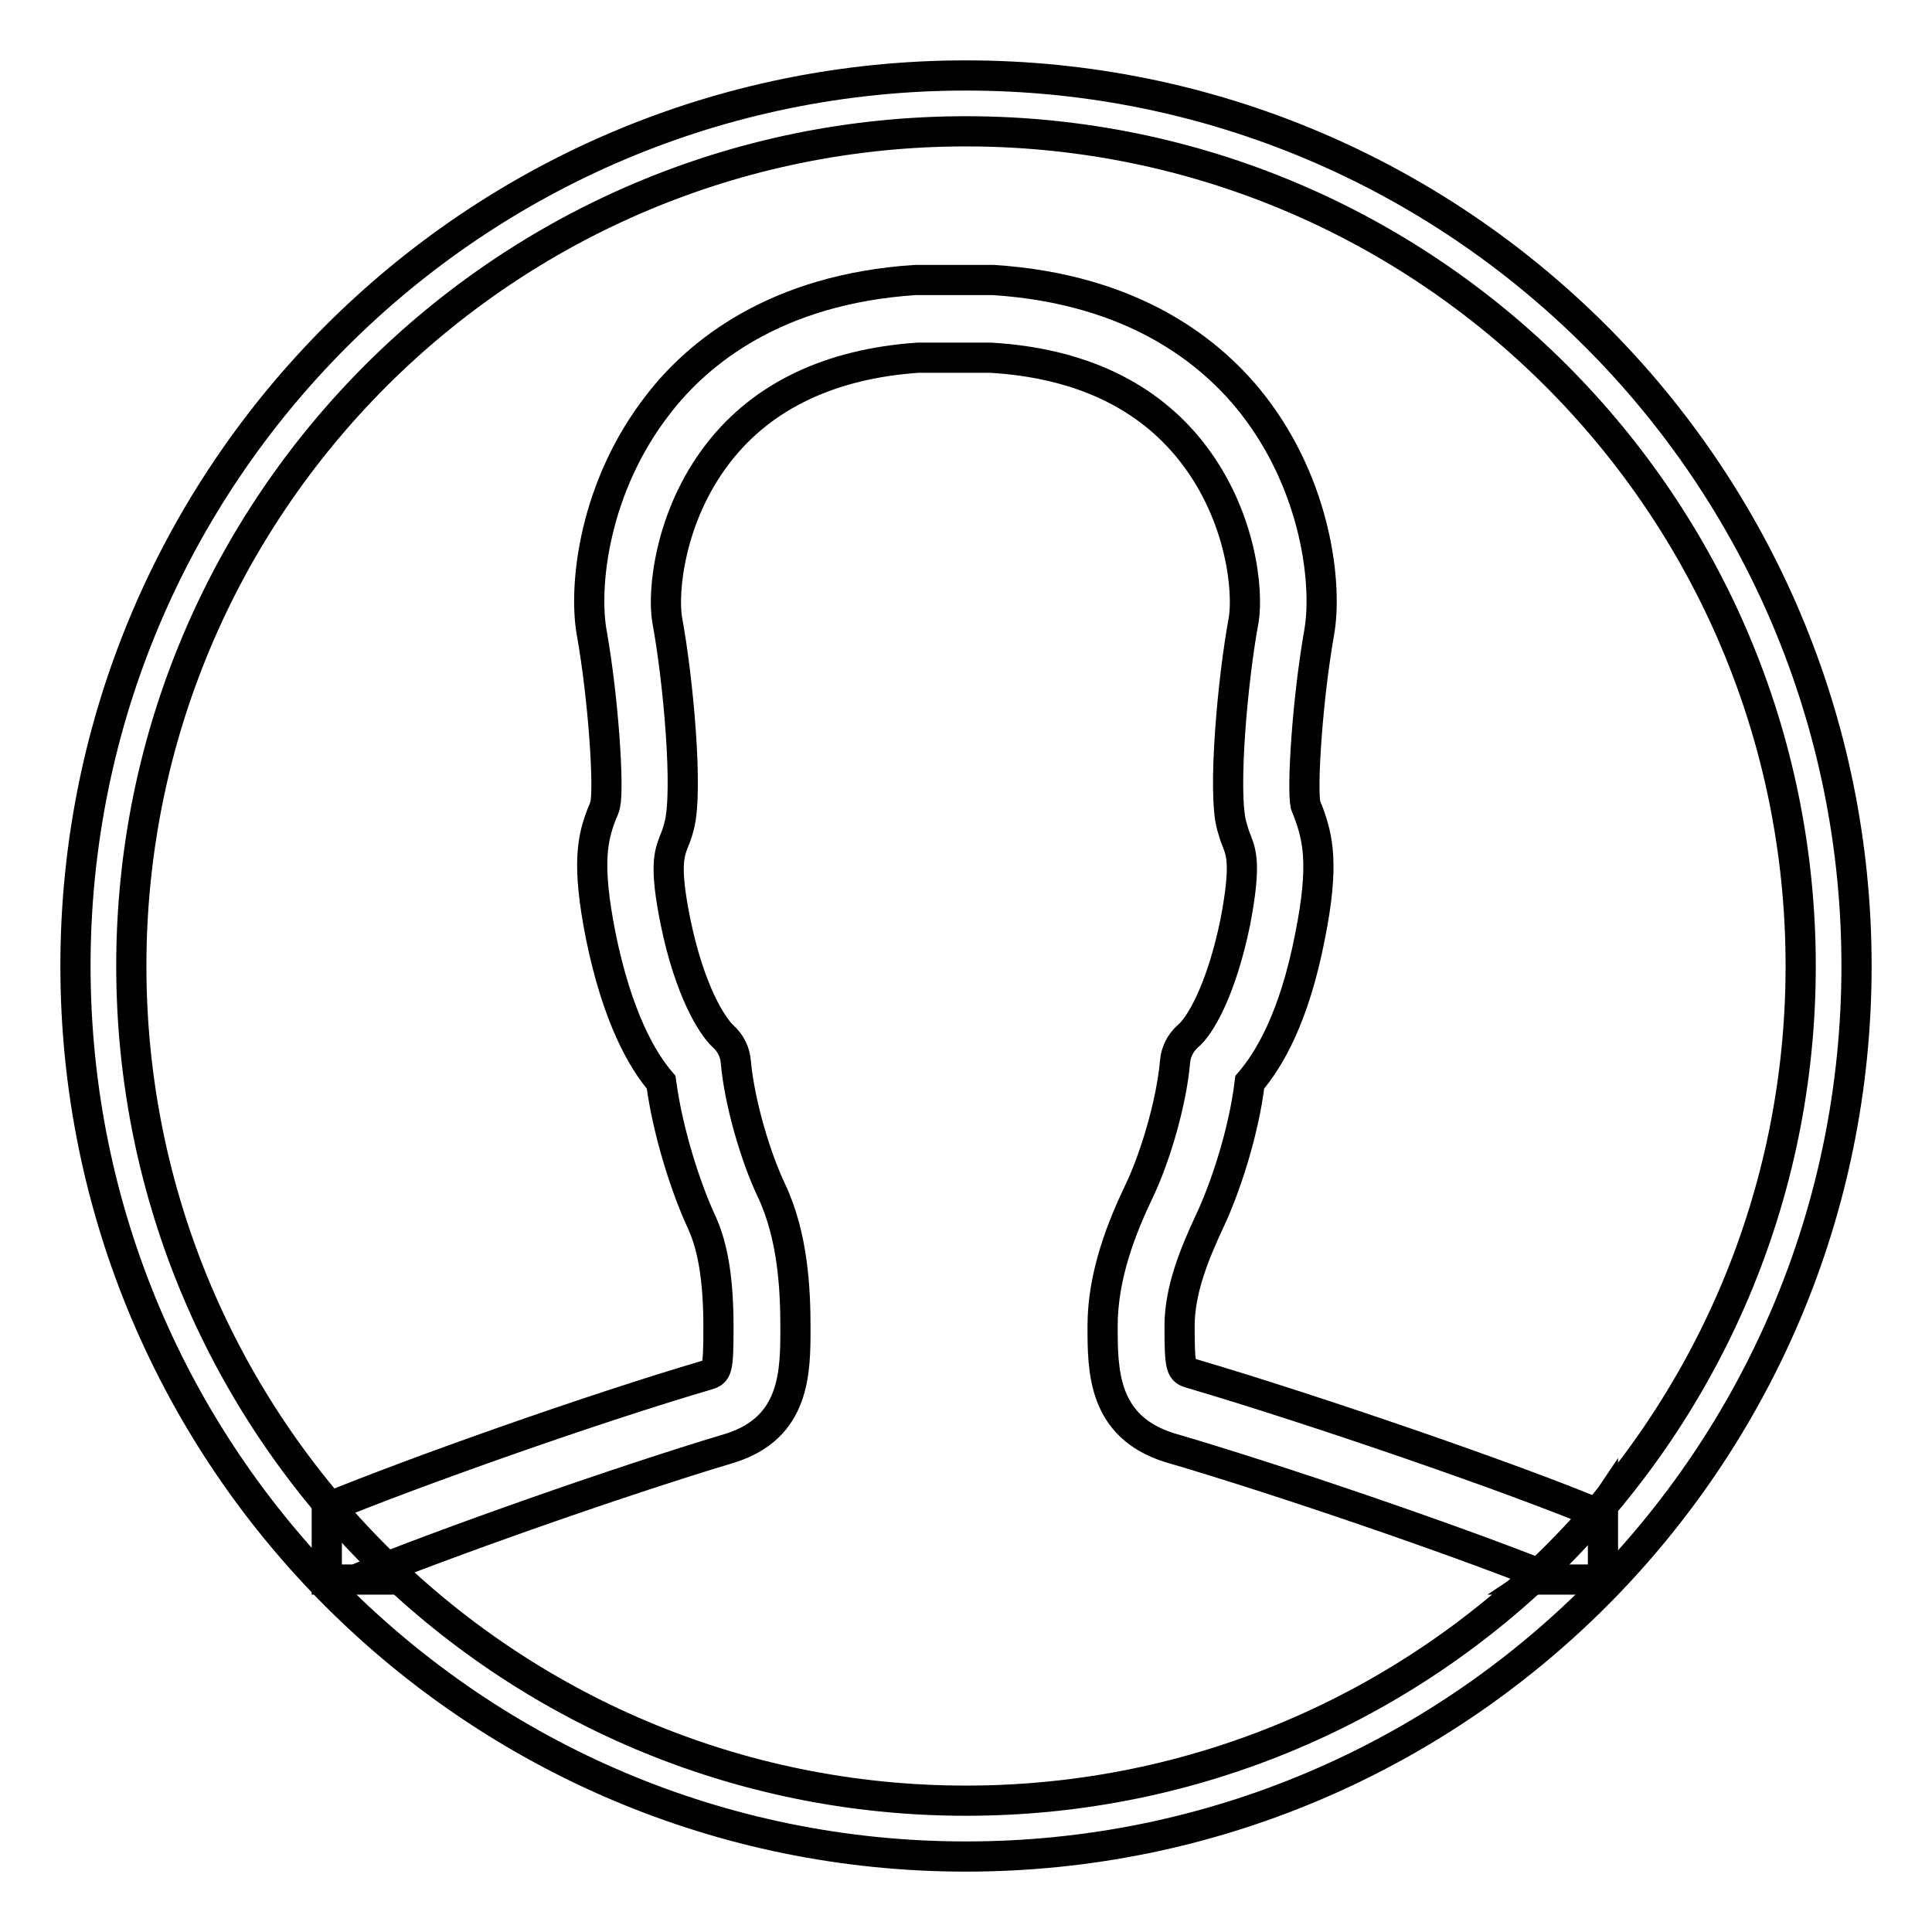 <?xml version="1.0" encoding="utf-8"?>
<!-- Svg Vector Icons : http://www.onlinewebfonts.com/icon -->
<!DOCTYPE svg PUBLIC "-//W3C//DTD SVG 1.1//EN" "http://www.w3.org/Graphics/SVG/1.1/DTD/svg11.dtd">
<svg version="1.1" xmlns="http://www.w3.org/2000/svg" xmlns:xlink="http://www.w3.org/1999/xlink" x="0px" y="0px" viewBox="0 0 256 256" enable-background="new 0 0 256 256" xml:space="preserve">
<g><g><path stroke-width="4" fill-opacity="0" stroke="#000000"  d="M212.4,209.2v-9.4c-0.2,0.3-0.4,0.5-0.6,0.8c-11.2-4.7-37.6-13.8-53.9-18.6c-1.4-0.4-1.6-0.5-1.6-6.3c0-4.8,2-9.6,3.9-13.7c2.1-4.4,4.6-11.9,5.4-18.6c2.5-2.9,5.9-8.5,8-19.4c1.9-9.5,1-13-0.2-16.3c-0.1-0.3-0.3-0.7-0.4-1c-0.5-2.2,0.2-13.8,1.8-22.9c1.1-6.2-0.3-19.3-8.8-30.2c-5.4-6.9-15.7-15.3-34.4-16.5h-10.3c-18.5,1.2-28.8,9.6-34.1,16.5c-8.5,10.9-9.9,24-8.8,30.2c1.6,9,2.3,20.6,1.8,22.8c-0.1,0.4-0.2,0.7-0.4,1.1c-1.3,3.3-2.1,6.7-0.2,16.3c2.2,10.8,5.5,16.5,8,19.4c0.9,6.7,3.3,14.1,5.4,18.6c1.5,3.3,2.2,7.7,2.2,13.9c0,5.8-0.2,5.9-1.5,6.3c-15.3,4.5-38.7,12.8-50.4,17.6v9.5h4.1c0,0,0,0-0.1-0.1c11.5-4.7,34.4-12.8,49.4-17.3c8.7-2.7,8.7-10.1,8.7-16c0-4.9-0.3-12.1-3.2-18.2c-2-4.2-4.2-11.4-4.7-17c-0.1-1.3-0.7-2.5-1.7-3.4c-1.4-1.3-4.4-5.9-6.3-15.2c-1.5-7.4-0.8-9-0.2-10.6c0.3-0.7,0.5-1.3,0.7-2.1c1.2-4.5-0.1-19.2-1.6-27.3c-0.6-3.5,0.2-13.6,6.8-22.1c5.9-7.6,14.9-11.8,26.4-12.6h9.7c11.8,0.7,20.8,5,26.7,12.6c6.6,8.5,7.4,18.5,6.8,22.1c-1.5,8.1-2.8,22.9-1.6,27.3c0.2,0.7,0.4,1.4,0.7,2.1c0.6,1.6,1.2,3.2-0.2,10.6c-1.9,9.3-4.8,14-6.3,15.2c-1,0.9-1.6,2.1-1.7,3.4c-0.5,5.6-2.7,12.8-4.7,17c-2.3,4.8-4.9,11.2-4.9,18c0,5.9,0,13.3,8.8,16.1c14.4,4.2,37.4,12.1,49.5,16.9c-0.2,0.2-0.4,0.4-0.7,0.6H212.4L212.4,209.2z"/><path stroke-width="4" fill-opacity="0" stroke="#000000"  d="M128,246c-65.2,0-118-52.8-118-118C10,62.8,62.8,10,128,10c65.2,0,118,52.8,118,118C246,193.2,193.2,246,128,246z M128,17.4C66.9,17.4,17.4,66.9,17.4,128c0,61.1,49.5,110.6,110.6,110.6c61.1,0,110.6-49.5,110.6-110.6C238.6,66.9,189.1,17.4,128,17.4z"/></g></g>
</svg>